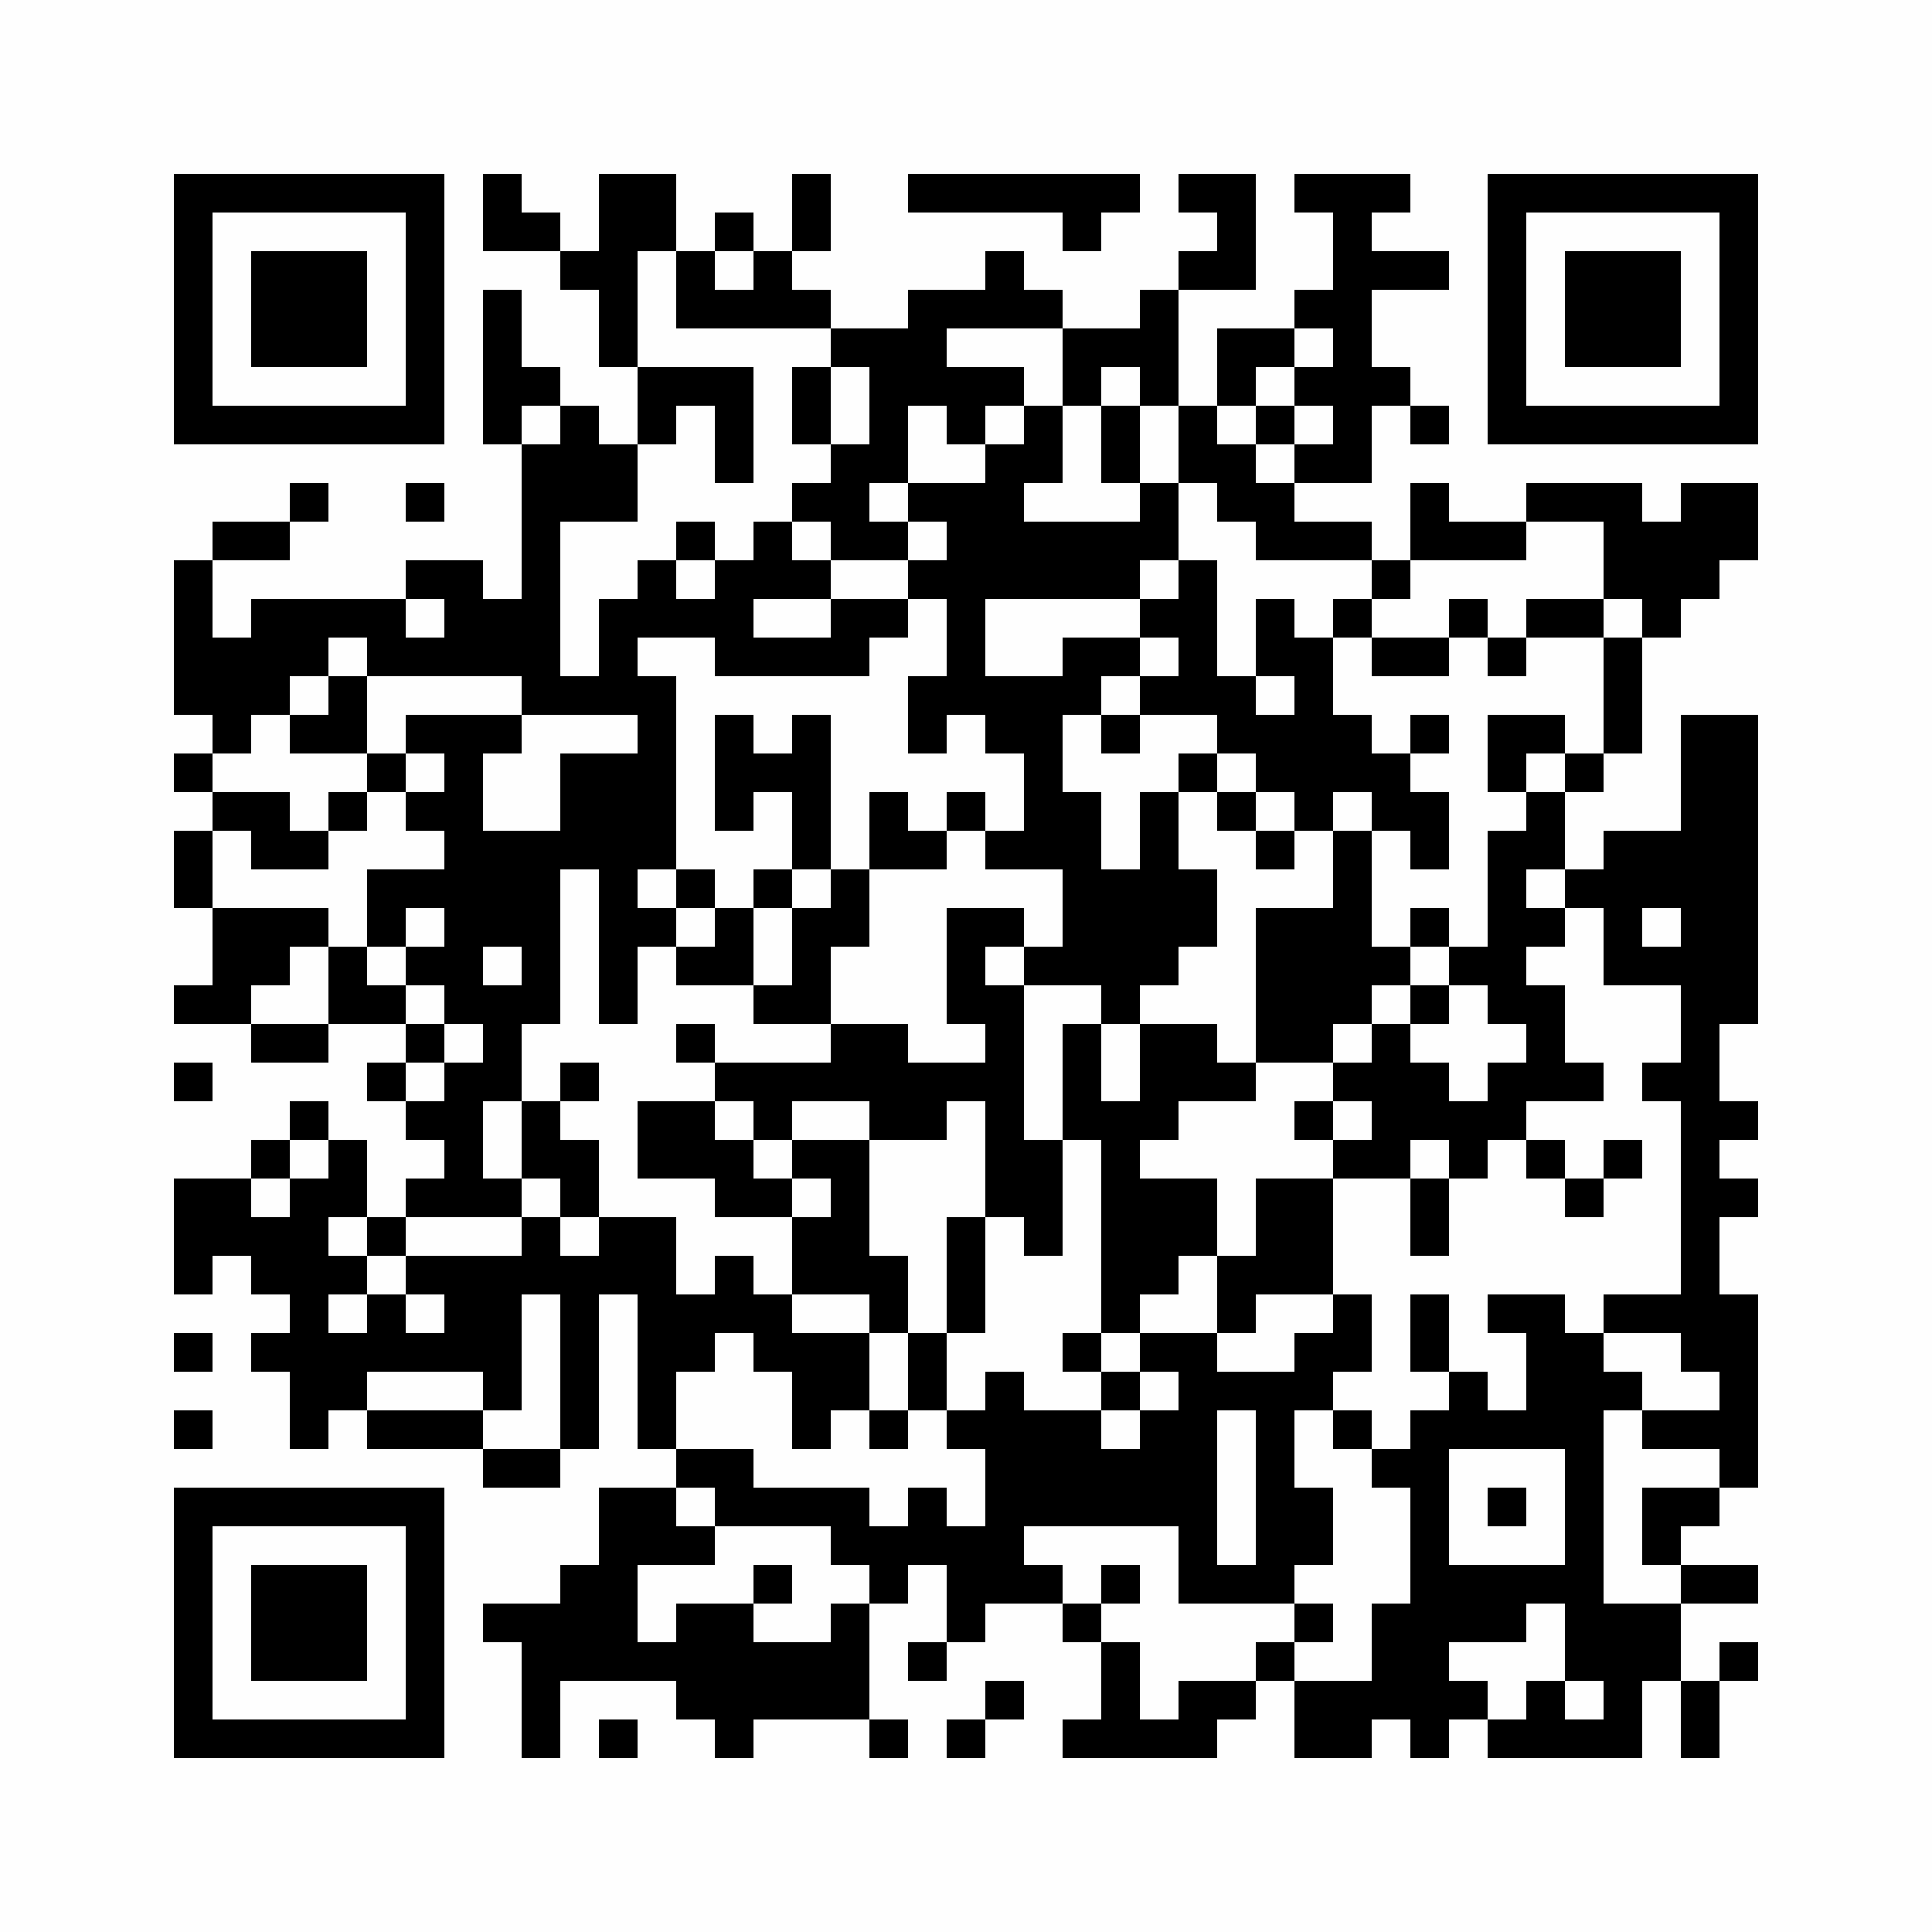 <?xml version="1.0" encoding="UTF-8"?>
<svg xmlns="http://www.w3.org/2000/svg" xmlns:xlink="http://www.w3.org/1999/xlink" version="1.1" width="500px" height="500px" viewBox="0 0 500 500"><defs><rect id="r0" width="10" height="10" fill="#000000"/></defs><rect x="0" y="0" width="500" height="500" fill="#fefefe"/><use x="45" y="45" xlink:href="#r0"/><use x="55" y="45" xlink:href="#r0"/><use x="65" y="45" xlink:href="#r0"/><use x="75" y="45" xlink:href="#r0"/><use x="85" y="45" xlink:href="#r0"/><use x="95" y="45" xlink:href="#r0"/><use x="105" y="45" xlink:href="#r0"/><use x="125" y="45" xlink:href="#r0"/><use x="155" y="45" xlink:href="#r0"/><use x="165" y="45" xlink:href="#r0"/><use x="205" y="45" xlink:href="#r0"/><use x="235" y="45" xlink:href="#r0"/><use x="245" y="45" xlink:href="#r0"/><use x="255" y="45" xlink:href="#r0"/><use x="265" y="45" xlink:href="#r0"/><use x="275" y="45" xlink:href="#r0"/><use x="285" y="45" xlink:href="#r0"/><use x="305" y="45" xlink:href="#r0"/><use x="315" y="45" xlink:href="#r0"/><use x="335" y="45" xlink:href="#r0"/><use x="345" y="45" xlink:href="#r0"/><use x="355" y="45" xlink:href="#r0"/><use x="385" y="45" xlink:href="#r0"/><use x="395" y="45" xlink:href="#r0"/><use x="405" y="45" xlink:href="#r0"/><use x="415" y="45" xlink:href="#r0"/><use x="425" y="45" xlink:href="#r0"/><use x="435" y="45" xlink:href="#r0"/><use x="445" y="45" xlink:href="#r0"/><use x="45" y="55" xlink:href="#r0"/><use x="105" y="55" xlink:href="#r0"/><use x="125" y="55" xlink:href="#r0"/><use x="135" y="55" xlink:href="#r0"/><use x="155" y="55" xlink:href="#r0"/><use x="165" y="55" xlink:href="#r0"/><use x="185" y="55" xlink:href="#r0"/><use x="205" y="55" xlink:href="#r0"/><use x="275" y="55" xlink:href="#r0"/><use x="315" y="55" xlink:href="#r0"/><use x="345" y="55" xlink:href="#r0"/><use x="385" y="55" xlink:href="#r0"/><use x="445" y="55" xlink:href="#r0"/><use x="45" y="65" xlink:href="#r0"/><use x="65" y="65" xlink:href="#r0"/><use x="75" y="65" xlink:href="#r0"/><use x="85" y="65" xlink:href="#r0"/><use x="105" y="65" xlink:href="#r0"/><use x="145" y="65" xlink:href="#r0"/><use x="155" y="65" xlink:href="#r0"/><use x="175" y="65" xlink:href="#r0"/><use x="195" y="65" xlink:href="#r0"/><use x="255" y="65" xlink:href="#r0"/><use x="305" y="65" xlink:href="#r0"/><use x="315" y="65" xlink:href="#r0"/><use x="345" y="65" xlink:href="#r0"/><use x="355" y="65" xlink:href="#r0"/><use x="365" y="65" xlink:href="#r0"/><use x="385" y="65" xlink:href="#r0"/><use x="405" y="65" xlink:href="#r0"/><use x="415" y="65" xlink:href="#r0"/><use x="425" y="65" xlink:href="#r0"/><use x="445" y="65" xlink:href="#r0"/><use x="45" y="75" xlink:href="#r0"/><use x="65" y="75" xlink:href="#r0"/><use x="75" y="75" xlink:href="#r0"/><use x="85" y="75" xlink:href="#r0"/><use x="105" y="75" xlink:href="#r0"/><use x="125" y="75" xlink:href="#r0"/><use x="155" y="75" xlink:href="#r0"/><use x="175" y="75" xlink:href="#r0"/><use x="185" y="75" xlink:href="#r0"/><use x="195" y="75" xlink:href="#r0"/><use x="205" y="75" xlink:href="#r0"/><use x="235" y="75" xlink:href="#r0"/><use x="245" y="75" xlink:href="#r0"/><use x="255" y="75" xlink:href="#r0"/><use x="265" y="75" xlink:href="#r0"/><use x="295" y="75" xlink:href="#r0"/><use x="335" y="75" xlink:href="#r0"/><use x="345" y="75" xlink:href="#r0"/><use x="385" y="75" xlink:href="#r0"/><use x="405" y="75" xlink:href="#r0"/><use x="415" y="75" xlink:href="#r0"/><use x="425" y="75" xlink:href="#r0"/><use x="445" y="75" xlink:href="#r0"/><use x="45" y="85" xlink:href="#r0"/><use x="65" y="85" xlink:href="#r0"/><use x="75" y="85" xlink:href="#r0"/><use x="85" y="85" xlink:href="#r0"/><use x="105" y="85" xlink:href="#r0"/><use x="125" y="85" xlink:href="#r0"/><use x="155" y="85" xlink:href="#r0"/><use x="215" y="85" xlink:href="#r0"/><use x="225" y="85" xlink:href="#r0"/><use x="235" y="85" xlink:href="#r0"/><use x="275" y="85" xlink:href="#r0"/><use x="285" y="85" xlink:href="#r0"/><use x="295" y="85" xlink:href="#r0"/><use x="315" y="85" xlink:href="#r0"/><use x="325" y="85" xlink:href="#r0"/><use x="345" y="85" xlink:href="#r0"/><use x="385" y="85" xlink:href="#r0"/><use x="405" y="85" xlink:href="#r0"/><use x="415" y="85" xlink:href="#r0"/><use x="425" y="85" xlink:href="#r0"/><use x="445" y="85" xlink:href="#r0"/><use x="45" y="95" xlink:href="#r0"/><use x="105" y="95" xlink:href="#r0"/><use x="125" y="95" xlink:href="#r0"/><use x="135" y="95" xlink:href="#r0"/><use x="165" y="95" xlink:href="#r0"/><use x="175" y="95" xlink:href="#r0"/><use x="185" y="95" xlink:href="#r0"/><use x="205" y="95" xlink:href="#r0"/><use x="225" y="95" xlink:href="#r0"/><use x="235" y="95" xlink:href="#r0"/><use x="245" y="95" xlink:href="#r0"/><use x="255" y="95" xlink:href="#r0"/><use x="275" y="95" xlink:href="#r0"/><use x="295" y="95" xlink:href="#r0"/><use x="315" y="95" xlink:href="#r0"/><use x="335" y="95" xlink:href="#r0"/><use x="345" y="95" xlink:href="#r0"/><use x="355" y="95" xlink:href="#r0"/><use x="385" y="95" xlink:href="#r0"/><use x="445" y="95" xlink:href="#r0"/><use x="45" y="105" xlink:href="#r0"/><use x="55" y="105" xlink:href="#r0"/><use x="65" y="105" xlink:href="#r0"/><use x="75" y="105" xlink:href="#r0"/><use x="85" y="105" xlink:href="#r0"/><use x="95" y="105" xlink:href="#r0"/><use x="105" y="105" xlink:href="#r0"/><use x="125" y="105" xlink:href="#r0"/><use x="145" y="105" xlink:href="#r0"/><use x="165" y="105" xlink:href="#r0"/><use x="185" y="105" xlink:href="#r0"/><use x="205" y="105" xlink:href="#r0"/><use x="225" y="105" xlink:href="#r0"/><use x="245" y="105" xlink:href="#r0"/><use x="265" y="105" xlink:href="#r0"/><use x="285" y="105" xlink:href="#r0"/><use x="305" y="105" xlink:href="#r0"/><use x="325" y="105" xlink:href="#r0"/><use x="345" y="105" xlink:href="#r0"/><use x="365" y="105" xlink:href="#r0"/><use x="385" y="105" xlink:href="#r0"/><use x="395" y="105" xlink:href="#r0"/><use x="405" y="105" xlink:href="#r0"/><use x="415" y="105" xlink:href="#r0"/><use x="425" y="105" xlink:href="#r0"/><use x="435" y="105" xlink:href="#r0"/><use x="445" y="105" xlink:href="#r0"/><use x="135" y="115" xlink:href="#r0"/><use x="145" y="115" xlink:href="#r0"/><use x="155" y="115" xlink:href="#r0"/><use x="185" y="115" xlink:href="#r0"/><use x="215" y="115" xlink:href="#r0"/><use x="225" y="115" xlink:href="#r0"/><use x="255" y="115" xlink:href="#r0"/><use x="265" y="115" xlink:href="#r0"/><use x="285" y="115" xlink:href="#r0"/><use x="305" y="115" xlink:href="#r0"/><use x="315" y="115" xlink:href="#r0"/><use x="335" y="115" xlink:href="#r0"/><use x="345" y="115" xlink:href="#r0"/><use x="75" y="125" xlink:href="#r0"/><use x="105" y="125" xlink:href="#r0"/><use x="135" y="125" xlink:href="#r0"/><use x="145" y="125" xlink:href="#r0"/><use x="155" y="125" xlink:href="#r0"/><use x="205" y="125" xlink:href="#r0"/><use x="215" y="125" xlink:href="#r0"/><use x="235" y="125" xlink:href="#r0"/><use x="245" y="125" xlink:href="#r0"/><use x="255" y="125" xlink:href="#r0"/><use x="295" y="125" xlink:href="#r0"/><use x="315" y="125" xlink:href="#r0"/><use x="325" y="125" xlink:href="#r0"/><use x="365" y="125" xlink:href="#r0"/><use x="395" y="125" xlink:href="#r0"/><use x="405" y="125" xlink:href="#r0"/><use x="415" y="125" xlink:href="#r0"/><use x="435" y="125" xlink:href="#r0"/><use x="445" y="125" xlink:href="#r0"/><use x="55" y="135" xlink:href="#r0"/><use x="65" y="135" xlink:href="#r0"/><use x="135" y="135" xlink:href="#r0"/><use x="175" y="135" xlink:href="#r0"/><use x="195" y="135" xlink:href="#r0"/><use x="215" y="135" xlink:href="#r0"/><use x="225" y="135" xlink:href="#r0"/><use x="245" y="135" xlink:href="#r0"/><use x="255" y="135" xlink:href="#r0"/><use x="265" y="135" xlink:href="#r0"/><use x="275" y="135" xlink:href="#r0"/><use x="285" y="135" xlink:href="#r0"/><use x="295" y="135" xlink:href="#r0"/><use x="325" y="135" xlink:href="#r0"/><use x="335" y="135" xlink:href="#r0"/><use x="345" y="135" xlink:href="#r0"/><use x="365" y="135" xlink:href="#r0"/><use x="375" y="135" xlink:href="#r0"/><use x="385" y="135" xlink:href="#r0"/><use x="415" y="135" xlink:href="#r0"/><use x="425" y="135" xlink:href="#r0"/><use x="435" y="135" xlink:href="#r0"/><use x="445" y="135" xlink:href="#r0"/><use x="45" y="145" xlink:href="#r0"/><use x="105" y="145" xlink:href="#r0"/><use x="115" y="145" xlink:href="#r0"/><use x="135" y="145" xlink:href="#r0"/><use x="165" y="145" xlink:href="#r0"/><use x="185" y="145" xlink:href="#r0"/><use x="195" y="145" xlink:href="#r0"/><use x="205" y="145" xlink:href="#r0"/><use x="235" y="145" xlink:href="#r0"/><use x="245" y="145" xlink:href="#r0"/><use x="255" y="145" xlink:href="#r0"/><use x="265" y="145" xlink:href="#r0"/><use x="275" y="145" xlink:href="#r0"/><use x="285" y="145" xlink:href="#r0"/><use x="305" y="145" xlink:href="#r0"/><use x="355" y="145" xlink:href="#r0"/><use x="415" y="145" xlink:href="#r0"/><use x="425" y="145" xlink:href="#r0"/><use x="435" y="145" xlink:href="#r0"/><use x="45" y="155" xlink:href="#r0"/><use x="65" y="155" xlink:href="#r0"/><use x="75" y="155" xlink:href="#r0"/><use x="85" y="155" xlink:href="#r0"/><use x="95" y="155" xlink:href="#r0"/><use x="115" y="155" xlink:href="#r0"/><use x="125" y="155" xlink:href="#r0"/><use x="135" y="155" xlink:href="#r0"/><use x="155" y="155" xlink:href="#r0"/><use x="165" y="155" xlink:href="#r0"/><use x="175" y="155" xlink:href="#r0"/><use x="185" y="155" xlink:href="#r0"/><use x="215" y="155" xlink:href="#r0"/><use x="225" y="155" xlink:href="#r0"/><use x="245" y="155" xlink:href="#r0"/><use x="295" y="155" xlink:href="#r0"/><use x="305" y="155" xlink:href="#r0"/><use x="325" y="155" xlink:href="#r0"/><use x="345" y="155" xlink:href="#r0"/><use x="375" y="155" xlink:href="#r0"/><use x="395" y="155" xlink:href="#r0"/><use x="405" y="155" xlink:href="#r0"/><use x="425" y="155" xlink:href="#r0"/><use x="45" y="165" xlink:href="#r0"/><use x="55" y="165" xlink:href="#r0"/><use x="65" y="165" xlink:href="#r0"/><use x="75" y="165" xlink:href="#r0"/><use x="95" y="165" xlink:href="#r0"/><use x="105" y="165" xlink:href="#r0"/><use x="115" y="165" xlink:href="#r0"/><use x="125" y="165" xlink:href="#r0"/><use x="135" y="165" xlink:href="#r0"/><use x="155" y="165" xlink:href="#r0"/><use x="185" y="165" xlink:href="#r0"/><use x="195" y="165" xlink:href="#r0"/><use x="205" y="165" xlink:href="#r0"/><use x="215" y="165" xlink:href="#r0"/><use x="245" y="165" xlink:href="#r0"/><use x="275" y="165" xlink:href="#r0"/><use x="285" y="165" xlink:href="#r0"/><use x="305" y="165" xlink:href="#r0"/><use x="325" y="165" xlink:href="#r0"/><use x="335" y="165" xlink:href="#r0"/><use x="355" y="165" xlink:href="#r0"/><use x="365" y="165" xlink:href="#r0"/><use x="385" y="165" xlink:href="#r0"/><use x="415" y="165" xlink:href="#r0"/><use x="45" y="175" xlink:href="#r0"/><use x="55" y="175" xlink:href="#r0"/><use x="65" y="175" xlink:href="#r0"/><use x="85" y="175" xlink:href="#r0"/><use x="135" y="175" xlink:href="#r0"/><use x="145" y="175" xlink:href="#r0"/><use x="155" y="175" xlink:href="#r0"/><use x="165" y="175" xlink:href="#r0"/><use x="235" y="175" xlink:href="#r0"/><use x="245" y="175" xlink:href="#r0"/><use x="255" y="175" xlink:href="#r0"/><use x="265" y="175" xlink:href="#r0"/><use x="275" y="175" xlink:href="#r0"/><use x="295" y="175" xlink:href="#r0"/><use x="305" y="175" xlink:href="#r0"/><use x="315" y="175" xlink:href="#r0"/><use x="335" y="175" xlink:href="#r0"/><use x="415" y="175" xlink:href="#r0"/><use x="55" y="185" xlink:href="#r0"/><use x="75" y="185" xlink:href="#r0"/><use x="85" y="185" xlink:href="#r0"/><use x="105" y="185" xlink:href="#r0"/><use x="115" y="185" xlink:href="#r0"/><use x="125" y="185" xlink:href="#r0"/><use x="165" y="185" xlink:href="#r0"/><use x="185" y="185" xlink:href="#r0"/><use x="205" y="185" xlink:href="#r0"/><use x="235" y="185" xlink:href="#r0"/><use x="255" y="185" xlink:href="#r0"/><use x="265" y="185" xlink:href="#r0"/><use x="285" y="185" xlink:href="#r0"/><use x="315" y="185" xlink:href="#r0"/><use x="325" y="185" xlink:href="#r0"/><use x="335" y="185" xlink:href="#r0"/><use x="345" y="185" xlink:href="#r0"/><use x="365" y="185" xlink:href="#r0"/><use x="385" y="185" xlink:href="#r0"/><use x="395" y="185" xlink:href="#r0"/><use x="415" y="185" xlink:href="#r0"/><use x="435" y="185" xlink:href="#r0"/><use x="445" y="185" xlink:href="#r0"/><use x="45" y="195" xlink:href="#r0"/><use x="95" y="195" xlink:href="#r0"/><use x="115" y="195" xlink:href="#r0"/><use x="145" y="195" xlink:href="#r0"/><use x="155" y="195" xlink:href="#r0"/><use x="165" y="195" xlink:href="#r0"/><use x="185" y="195" xlink:href="#r0"/><use x="195" y="195" xlink:href="#r0"/><use x="205" y="195" xlink:href="#r0"/><use x="265" y="195" xlink:href="#r0"/><use x="305" y="195" xlink:href="#r0"/><use x="325" y="195" xlink:href="#r0"/><use x="335" y="195" xlink:href="#r0"/><use x="345" y="195" xlink:href="#r0"/><use x="355" y="195" xlink:href="#r0"/><use x="385" y="195" xlink:href="#r0"/><use x="405" y="195" xlink:href="#r0"/><use x="435" y="195" xlink:href="#r0"/><use x="445" y="195" xlink:href="#r0"/><use x="55" y="205" xlink:href="#r0"/><use x="65" y="205" xlink:href="#r0"/><use x="85" y="205" xlink:href="#r0"/><use x="105" y="205" xlink:href="#r0"/><use x="115" y="205" xlink:href="#r0"/><use x="145" y="205" xlink:href="#r0"/><use x="155" y="205" xlink:href="#r0"/><use x="165" y="205" xlink:href="#r0"/><use x="185" y="205" xlink:href="#r0"/><use x="205" y="205" xlink:href="#r0"/><use x="225" y="205" xlink:href="#r0"/><use x="245" y="205" xlink:href="#r0"/><use x="265" y="205" xlink:href="#r0"/><use x="275" y="205" xlink:href="#r0"/><use x="295" y="205" xlink:href="#r0"/><use x="315" y="205" xlink:href="#r0"/><use x="335" y="205" xlink:href="#r0"/><use x="355" y="205" xlink:href="#r0"/><use x="365" y="205" xlink:href="#r0"/><use x="395" y="205" xlink:href="#r0"/><use x="435" y="205" xlink:href="#r0"/><use x="445" y="205" xlink:href="#r0"/><use x="45" y="215" xlink:href="#r0"/><use x="65" y="215" xlink:href="#r0"/><use x="75" y="215" xlink:href="#r0"/><use x="115" y="215" xlink:href="#r0"/><use x="125" y="215" xlink:href="#r0"/><use x="135" y="215" xlink:href="#r0"/><use x="145" y="215" xlink:href="#r0"/><use x="155" y="215" xlink:href="#r0"/><use x="165" y="215" xlink:href="#r0"/><use x="205" y="215" xlink:href="#r0"/><use x="225" y="215" xlink:href="#r0"/><use x="235" y="215" xlink:href="#r0"/><use x="255" y="215" xlink:href="#r0"/><use x="265" y="215" xlink:href="#r0"/><use x="275" y="215" xlink:href="#r0"/><use x="295" y="215" xlink:href="#r0"/><use x="325" y="215" xlink:href="#r0"/><use x="345" y="215" xlink:href="#r0"/><use x="365" y="215" xlink:href="#r0"/><use x="385" y="215" xlink:href="#r0"/><use x="395" y="215" xlink:href="#r0"/><use x="415" y="215" xlink:href="#r0"/><use x="425" y="215" xlink:href="#r0"/><use x="435" y="215" xlink:href="#r0"/><use x="445" y="215" xlink:href="#r0"/><use x="45" y="225" xlink:href="#r0"/><use x="95" y="225" xlink:href="#r0"/><use x="105" y="225" xlink:href="#r0"/><use x="115" y="225" xlink:href="#r0"/><use x="125" y="225" xlink:href="#r0"/><use x="135" y="225" xlink:href="#r0"/><use x="155" y="225" xlink:href="#r0"/><use x="175" y="225" xlink:href="#r0"/><use x="195" y="225" xlink:href="#r0"/><use x="215" y="225" xlink:href="#r0"/><use x="275" y="225" xlink:href="#r0"/><use x="285" y="225" xlink:href="#r0"/><use x="295" y="225" xlink:href="#r0"/><use x="305" y="225" xlink:href="#r0"/><use x="345" y="225" xlink:href="#r0"/><use x="385" y="225" xlink:href="#r0"/><use x="405" y="225" xlink:href="#r0"/><use x="415" y="225" xlink:href="#r0"/><use x="425" y="225" xlink:href="#r0"/><use x="435" y="225" xlink:href="#r0"/><use x="445" y="225" xlink:href="#r0"/><use x="55" y="235" xlink:href="#r0"/><use x="65" y="235" xlink:href="#r0"/><use x="75" y="235" xlink:href="#r0"/><use x="95" y="235" xlink:href="#r0"/><use x="115" y="235" xlink:href="#r0"/><use x="125" y="235" xlink:href="#r0"/><use x="135" y="235" xlink:href="#r0"/><use x="155" y="235" xlink:href="#r0"/><use x="165" y="235" xlink:href="#r0"/><use x="185" y="235" xlink:href="#r0"/><use x="205" y="235" xlink:href="#r0"/><use x="215" y="235" xlink:href="#r0"/><use x="245" y="235" xlink:href="#r0"/><use x="255" y="235" xlink:href="#r0"/><use x="275" y="235" xlink:href="#r0"/><use x="285" y="235" xlink:href="#r0"/><use x="295" y="235" xlink:href="#r0"/><use x="305" y="235" xlink:href="#r0"/><use x="325" y="235" xlink:href="#r0"/><use x="335" y="235" xlink:href="#r0"/><use x="345" y="235" xlink:href="#r0"/><use x="365" y="235" xlink:href="#r0"/><use x="385" y="235" xlink:href="#r0"/><use x="395" y="235" xlink:href="#r0"/><use x="415" y="235" xlink:href="#r0"/><use x="435" y="235" xlink:href="#r0"/><use x="445" y="235" xlink:href="#r0"/><use x="55" y="245" xlink:href="#r0"/><use x="65" y="245" xlink:href="#r0"/><use x="85" y="245" xlink:href="#r0"/><use x="105" y="245" xlink:href="#r0"/><use x="115" y="245" xlink:href="#r0"/><use x="135" y="245" xlink:href="#r0"/><use x="155" y="245" xlink:href="#r0"/><use x="175" y="245" xlink:href="#r0"/><use x="185" y="245" xlink:href="#r0"/><use x="205" y="245" xlink:href="#r0"/><use x="245" y="245" xlink:href="#r0"/><use x="265" y="245" xlink:href="#r0"/><use x="275" y="245" xlink:href="#r0"/><use x="285" y="245" xlink:href="#r0"/><use x="295" y="245" xlink:href="#r0"/><use x="325" y="245" xlink:href="#r0"/><use x="335" y="245" xlink:href="#r0"/><use x="345" y="245" xlink:href="#r0"/><use x="355" y="245" xlink:href="#r0"/><use x="375" y="245" xlink:href="#r0"/><use x="385" y="245" xlink:href="#r0"/><use x="415" y="245" xlink:href="#r0"/><use x="425" y="245" xlink:href="#r0"/><use x="435" y="245" xlink:href="#r0"/><use x="445" y="245" xlink:href="#r0"/><use x="45" y="255" xlink:href="#r0"/><use x="55" y="255" xlink:href="#r0"/><use x="85" y="255" xlink:href="#r0"/><use x="95" y="255" xlink:href="#r0"/><use x="115" y="255" xlink:href="#r0"/><use x="125" y="255" xlink:href="#r0"/><use x="135" y="255" xlink:href="#r0"/><use x="155" y="255" xlink:href="#r0"/><use x="195" y="255" xlink:href="#r0"/><use x="205" y="255" xlink:href="#r0"/><use x="245" y="255" xlink:href="#r0"/><use x="255" y="255" xlink:href="#r0"/><use x="285" y="255" xlink:href="#r0"/><use x="325" y="255" xlink:href="#r0"/><use x="335" y="255" xlink:href="#r0"/><use x="345" y="255" xlink:href="#r0"/><use x="365" y="255" xlink:href="#r0"/><use x="385" y="255" xlink:href="#r0"/><use x="395" y="255" xlink:href="#r0"/><use x="435" y="255" xlink:href="#r0"/><use x="445" y="255" xlink:href="#r0"/><use x="65" y="265" xlink:href="#r0"/><use x="75" y="265" xlink:href="#r0"/><use x="105" y="265" xlink:href="#r0"/><use x="125" y="265" xlink:href="#r0"/><use x="175" y="265" xlink:href="#r0"/><use x="215" y="265" xlink:href="#r0"/><use x="225" y="265" xlink:href="#r0"/><use x="255" y="265" xlink:href="#r0"/><use x="275" y="265" xlink:href="#r0"/><use x="295" y="265" xlink:href="#r0"/><use x="305" y="265" xlink:href="#r0"/><use x="325" y="265" xlink:href="#r0"/><use x="335" y="265" xlink:href="#r0"/><use x="355" y="265" xlink:href="#r0"/><use x="395" y="265" xlink:href="#r0"/><use x="435" y="265" xlink:href="#r0"/><use x="45" y="275" xlink:href="#r0"/><use x="95" y="275" xlink:href="#r0"/><use x="115" y="275" xlink:href="#r0"/><use x="125" y="275" xlink:href="#r0"/><use x="145" y="275" xlink:href="#r0"/><use x="185" y="275" xlink:href="#r0"/><use x="195" y="275" xlink:href="#r0"/><use x="205" y="275" xlink:href="#r0"/><use x="215" y="275" xlink:href="#r0"/><use x="225" y="275" xlink:href="#r0"/><use x="235" y="275" xlink:href="#r0"/><use x="245" y="275" xlink:href="#r0"/><use x="255" y="275" xlink:href="#r0"/><use x="275" y="275" xlink:href="#r0"/><use x="295" y="275" xlink:href="#r0"/><use x="305" y="275" xlink:href="#r0"/><use x="315" y="275" xlink:href="#r0"/><use x="345" y="275" xlink:href="#r0"/><use x="355" y="275" xlink:href="#r0"/><use x="365" y="275" xlink:href="#r0"/><use x="385" y="275" xlink:href="#r0"/><use x="395" y="275" xlink:href="#r0"/><use x="405" y="275" xlink:href="#r0"/><use x="425" y="275" xlink:href="#r0"/><use x="435" y="275" xlink:href="#r0"/><use x="75" y="285" xlink:href="#r0"/><use x="105" y="285" xlink:href="#r0"/><use x="115" y="285" xlink:href="#r0"/><use x="135" y="285" xlink:href="#r0"/><use x="165" y="285" xlink:href="#r0"/><use x="175" y="285" xlink:href="#r0"/><use x="195" y="285" xlink:href="#r0"/><use x="225" y="285" xlink:href="#r0"/><use x="235" y="285" xlink:href="#r0"/><use x="255" y="285" xlink:href="#r0"/><use x="275" y="285" xlink:href="#r0"/><use x="285" y="285" xlink:href="#r0"/><use x="295" y="285" xlink:href="#r0"/><use x="335" y="285" xlink:href="#r0"/><use x="355" y="285" xlink:href="#r0"/><use x="365" y="285" xlink:href="#r0"/><use x="375" y="285" xlink:href="#r0"/><use x="385" y="285" xlink:href="#r0"/><use x="435" y="285" xlink:href="#r0"/><use x="445" y="285" xlink:href="#r0"/><use x="65" y="295" xlink:href="#r0"/><use x="85" y="295" xlink:href="#r0"/><use x="115" y="295" xlink:href="#r0"/><use x="135" y="295" xlink:href="#r0"/><use x="145" y="295" xlink:href="#r0"/><use x="165" y="295" xlink:href="#r0"/><use x="175" y="295" xlink:href="#r0"/><use x="185" y="295" xlink:href="#r0"/><use x="205" y="295" xlink:href="#r0"/><use x="215" y="295" xlink:href="#r0"/><use x="255" y="295" xlink:href="#r0"/><use x="265" y="295" xlink:href="#r0"/><use x="285" y="295" xlink:href="#r0"/><use x="345" y="295" xlink:href="#r0"/><use x="355" y="295" xlink:href="#r0"/><use x="375" y="295" xlink:href="#r0"/><use x="395" y="295" xlink:href="#r0"/><use x="415" y="295" xlink:href="#r0"/><use x="435" y="295" xlink:href="#r0"/><use x="45" y="305" xlink:href="#r0"/><use x="55" y="305" xlink:href="#r0"/><use x="75" y="305" xlink:href="#r0"/><use x="85" y="305" xlink:href="#r0"/><use x="105" y="305" xlink:href="#r0"/><use x="115" y="305" xlink:href="#r0"/><use x="125" y="305" xlink:href="#r0"/><use x="145" y="305" xlink:href="#r0"/><use x="185" y="305" xlink:href="#r0"/><use x="195" y="305" xlink:href="#r0"/><use x="215" y="305" xlink:href="#r0"/><use x="255" y="305" xlink:href="#r0"/><use x="265" y="305" xlink:href="#r0"/><use x="285" y="305" xlink:href="#r0"/><use x="295" y="305" xlink:href="#r0"/><use x="305" y="305" xlink:href="#r0"/><use x="325" y="305" xlink:href="#r0"/><use x="335" y="305" xlink:href="#r0"/><use x="365" y="305" xlink:href="#r0"/><use x="405" y="305" xlink:href="#r0"/><use x="435" y="305" xlink:href="#r0"/><use x="445" y="305" xlink:href="#r0"/><use x="45" y="315" xlink:href="#r0"/><use x="55" y="315" xlink:href="#r0"/><use x="65" y="315" xlink:href="#r0"/><use x="75" y="315" xlink:href="#r0"/><use x="95" y="315" xlink:href="#r0"/><use x="135" y="315" xlink:href="#r0"/><use x="155" y="315" xlink:href="#r0"/><use x="165" y="315" xlink:href="#r0"/><use x="205" y="315" xlink:href="#r0"/><use x="215" y="315" xlink:href="#r0"/><use x="245" y="315" xlink:href="#r0"/><use x="265" y="315" xlink:href="#r0"/><use x="285" y="315" xlink:href="#r0"/><use x="295" y="315" xlink:href="#r0"/><use x="305" y="315" xlink:href="#r0"/><use x="325" y="315" xlink:href="#r0"/><use x="335" y="315" xlink:href="#r0"/><use x="365" y="315" xlink:href="#r0"/><use x="435" y="315" xlink:href="#r0"/><use x="45" y="325" xlink:href="#r0"/><use x="65" y="325" xlink:href="#r0"/><use x="75" y="325" xlink:href="#r0"/><use x="85" y="325" xlink:href="#r0"/><use x="105" y="325" xlink:href="#r0"/><use x="115" y="325" xlink:href="#r0"/><use x="125" y="325" xlink:href="#r0"/><use x="135" y="325" xlink:href="#r0"/><use x="145" y="325" xlink:href="#r0"/><use x="155" y="325" xlink:href="#r0"/><use x="165" y="325" xlink:href="#r0"/><use x="185" y="325" xlink:href="#r0"/><use x="205" y="325" xlink:href="#r0"/><use x="215" y="325" xlink:href="#r0"/><use x="225" y="325" xlink:href="#r0"/><use x="245" y="325" xlink:href="#r0"/><use x="285" y="325" xlink:href="#r0"/><use x="295" y="325" xlink:href="#r0"/><use x="315" y="325" xlink:href="#r0"/><use x="325" y="325" xlink:href="#r0"/><use x="335" y="325" xlink:href="#r0"/><use x="435" y="325" xlink:href="#r0"/><use x="75" y="335" xlink:href="#r0"/><use x="95" y="335" xlink:href="#r0"/><use x="115" y="335" xlink:href="#r0"/><use x="125" y="335" xlink:href="#r0"/><use x="145" y="335" xlink:href="#r0"/><use x="165" y="335" xlink:href="#r0"/><use x="175" y="335" xlink:href="#r0"/><use x="185" y="335" xlink:href="#r0"/><use x="195" y="335" xlink:href="#r0"/><use x="225" y="335" xlink:href="#r0"/><use x="245" y="335" xlink:href="#r0"/><use x="285" y="335" xlink:href="#r0"/><use x="315" y="335" xlink:href="#r0"/><use x="345" y="335" xlink:href="#r0"/><use x="365" y="335" xlink:href="#r0"/><use x="385" y="335" xlink:href="#r0"/><use x="395" y="335" xlink:href="#r0"/><use x="415" y="335" xlink:href="#r0"/><use x="425" y="335" xlink:href="#r0"/><use x="435" y="335" xlink:href="#r0"/><use x="445" y="335" xlink:href="#r0"/><use x="45" y="345" xlink:href="#r0"/><use x="65" y="345" xlink:href="#r0"/><use x="75" y="345" xlink:href="#r0"/><use x="85" y="345" xlink:href="#r0"/><use x="95" y="345" xlink:href="#r0"/><use x="105" y="345" xlink:href="#r0"/><use x="115" y="345" xlink:href="#r0"/><use x="125" y="345" xlink:href="#r0"/><use x="145" y="345" xlink:href="#r0"/><use x="165" y="345" xlink:href="#r0"/><use x="175" y="345" xlink:href="#r0"/><use x="195" y="345" xlink:href="#r0"/><use x="205" y="345" xlink:href="#r0"/><use x="215" y="345" xlink:href="#r0"/><use x="235" y="345" xlink:href="#r0"/><use x="275" y="345" xlink:href="#r0"/><use x="295" y="345" xlink:href="#r0"/><use x="305" y="345" xlink:href="#r0"/><use x="335" y="345" xlink:href="#r0"/><use x="345" y="345" xlink:href="#r0"/><use x="365" y="345" xlink:href="#r0"/><use x="395" y="345" xlink:href="#r0"/><use x="405" y="345" xlink:href="#r0"/><use x="435" y="345" xlink:href="#r0"/><use x="445" y="345" xlink:href="#r0"/><use x="75" y="355" xlink:href="#r0"/><use x="85" y="355" xlink:href="#r0"/><use x="125" y="355" xlink:href="#r0"/><use x="145" y="355" xlink:href="#r0"/><use x="165" y="355" xlink:href="#r0"/><use x="205" y="355" xlink:href="#r0"/><use x="215" y="355" xlink:href="#r0"/><use x="235" y="355" xlink:href="#r0"/><use x="255" y="355" xlink:href="#r0"/><use x="285" y="355" xlink:href="#r0"/><use x="305" y="355" xlink:href="#r0"/><use x="315" y="355" xlink:href="#r0"/><use x="325" y="355" xlink:href="#r0"/><use x="335" y="355" xlink:href="#r0"/><use x="375" y="355" xlink:href="#r0"/><use x="395" y="355" xlink:href="#r0"/><use x="405" y="355" xlink:href="#r0"/><use x="415" y="355" xlink:href="#r0"/><use x="445" y="355" xlink:href="#r0"/><use x="45" y="365" xlink:href="#r0"/><use x="75" y="365" xlink:href="#r0"/><use x="95" y="365" xlink:href="#r0"/><use x="105" y="365" xlink:href="#r0"/><use x="115" y="365" xlink:href="#r0"/><use x="145" y="365" xlink:href="#r0"/><use x="165" y="365" xlink:href="#r0"/><use x="205" y="365" xlink:href="#r0"/><use x="225" y="365" xlink:href="#r0"/><use x="245" y="365" xlink:href="#r0"/><use x="255" y="365" xlink:href="#r0"/><use x="265" y="365" xlink:href="#r0"/><use x="275" y="365" xlink:href="#r0"/><use x="295" y="365" xlink:href="#r0"/><use x="305" y="365" xlink:href="#r0"/><use x="325" y="365" xlink:href="#r0"/><use x="345" y="365" xlink:href="#r0"/><use x="365" y="365" xlink:href="#r0"/><use x="375" y="365" xlink:href="#r0"/><use x="385" y="365" xlink:href="#r0"/><use x="395" y="365" xlink:href="#r0"/><use x="405" y="365" xlink:href="#r0"/><use x="425" y="365" xlink:href="#r0"/><use x="435" y="365" xlink:href="#r0"/><use x="445" y="365" xlink:href="#r0"/><use x="125" y="375" xlink:href="#r0"/><use x="135" y="375" xlink:href="#r0"/><use x="175" y="375" xlink:href="#r0"/><use x="185" y="375" xlink:href="#r0"/><use x="255" y="375" xlink:href="#r0"/><use x="265" y="375" xlink:href="#r0"/><use x="275" y="375" xlink:href="#r0"/><use x="285" y="375" xlink:href="#r0"/><use x="295" y="375" xlink:href="#r0"/><use x="305" y="375" xlink:href="#r0"/><use x="325" y="375" xlink:href="#r0"/><use x="355" y="375" xlink:href="#r0"/><use x="365" y="375" xlink:href="#r0"/><use x="405" y="375" xlink:href="#r0"/><use x="445" y="375" xlink:href="#r0"/><use x="45" y="385" xlink:href="#r0"/><use x="55" y="385" xlink:href="#r0"/><use x="65" y="385" xlink:href="#r0"/><use x="75" y="385" xlink:href="#r0"/><use x="85" y="385" xlink:href="#r0"/><use x="95" y="385" xlink:href="#r0"/><use x="105" y="385" xlink:href="#r0"/><use x="155" y="385" xlink:href="#r0"/><use x="165" y="385" xlink:href="#r0"/><use x="185" y="385" xlink:href="#r0"/><use x="195" y="385" xlink:href="#r0"/><use x="205" y="385" xlink:href="#r0"/><use x="215" y="385" xlink:href="#r0"/><use x="235" y="385" xlink:href="#r0"/><use x="255" y="385" xlink:href="#r0"/><use x="265" y="385" xlink:href="#r0"/><use x="275" y="385" xlink:href="#r0"/><use x="285" y="385" xlink:href="#r0"/><use x="295" y="385" xlink:href="#r0"/><use x="305" y="385" xlink:href="#r0"/><use x="325" y="385" xlink:href="#r0"/><use x="335" y="385" xlink:href="#r0"/><use x="365" y="385" xlink:href="#r0"/><use x="385" y="385" xlink:href="#r0"/><use x="405" y="385" xlink:href="#r0"/><use x="425" y="385" xlink:href="#r0"/><use x="435" y="385" xlink:href="#r0"/><use x="45" y="395" xlink:href="#r0"/><use x="105" y="395" xlink:href="#r0"/><use x="155" y="395" xlink:href="#r0"/><use x="165" y="395" xlink:href="#r0"/><use x="175" y="395" xlink:href="#r0"/><use x="215" y="395" xlink:href="#r0"/><use x="225" y="395" xlink:href="#r0"/><use x="235" y="395" xlink:href="#r0"/><use x="245" y="395" xlink:href="#r0"/><use x="255" y="395" xlink:href="#r0"/><use x="305" y="395" xlink:href="#r0"/><use x="325" y="395" xlink:href="#r0"/><use x="335" y="395" xlink:href="#r0"/><use x="365" y="395" xlink:href="#r0"/><use x="405" y="395" xlink:href="#r0"/><use x="425" y="395" xlink:href="#r0"/><use x="45" y="405" xlink:href="#r0"/><use x="65" y="405" xlink:href="#r0"/><use x="75" y="405" xlink:href="#r0"/><use x="85" y="405" xlink:href="#r0"/><use x="105" y="405" xlink:href="#r0"/><use x="145" y="405" xlink:href="#r0"/><use x="155" y="405" xlink:href="#r0"/><use x="195" y="405" xlink:href="#r0"/><use x="225" y="405" xlink:href="#r0"/><use x="245" y="405" xlink:href="#r0"/><use x="255" y="405" xlink:href="#r0"/><use x="265" y="405" xlink:href="#r0"/><use x="285" y="405" xlink:href="#r0"/><use x="305" y="405" xlink:href="#r0"/><use x="315" y="405" xlink:href="#r0"/><use x="325" y="405" xlink:href="#r0"/><use x="365" y="405" xlink:href="#r0"/><use x="375" y="405" xlink:href="#r0"/><use x="385" y="405" xlink:href="#r0"/><use x="395" y="405" xlink:href="#r0"/><use x="405" y="405" xlink:href="#r0"/><use x="435" y="405" xlink:href="#r0"/><use x="445" y="405" xlink:href="#r0"/><use x="45" y="415" xlink:href="#r0"/><use x="65" y="415" xlink:href="#r0"/><use x="75" y="415" xlink:href="#r0"/><use x="85" y="415" xlink:href="#r0"/><use x="105" y="415" xlink:href="#r0"/><use x="125" y="415" xlink:href="#r0"/><use x="135" y="415" xlink:href="#r0"/><use x="145" y="415" xlink:href="#r0"/><use x="155" y="415" xlink:href="#r0"/><use x="175" y="415" xlink:href="#r0"/><use x="185" y="415" xlink:href="#r0"/><use x="215" y="415" xlink:href="#r0"/><use x="245" y="415" xlink:href="#r0"/><use x="275" y="415" xlink:href="#r0"/><use x="335" y="415" xlink:href="#r0"/><use x="355" y="415" xlink:href="#r0"/><use x="365" y="415" xlink:href="#r0"/><use x="375" y="415" xlink:href="#r0"/><use x="385" y="415" xlink:href="#r0"/><use x="405" y="415" xlink:href="#r0"/><use x="415" y="415" xlink:href="#r0"/><use x="425" y="415" xlink:href="#r0"/><use x="45" y="425" xlink:href="#r0"/><use x="65" y="425" xlink:href="#r0"/><use x="75" y="425" xlink:href="#r0"/><use x="85" y="425" xlink:href="#r0"/><use x="105" y="425" xlink:href="#r0"/><use x="135" y="425" xlink:href="#r0"/><use x="145" y="425" xlink:href="#r0"/><use x="155" y="425" xlink:href="#r0"/><use x="165" y="425" xlink:href="#r0"/><use x="175" y="425" xlink:href="#r0"/><use x="185" y="425" xlink:href="#r0"/><use x="195" y="425" xlink:href="#r0"/><use x="205" y="425" xlink:href="#r0"/><use x="215" y="425" xlink:href="#r0"/><use x="235" y="425" xlink:href="#r0"/><use x="285" y="425" xlink:href="#r0"/><use x="325" y="425" xlink:href="#r0"/><use x="355" y="425" xlink:href="#r0"/><use x="365" y="425" xlink:href="#r0"/><use x="405" y="425" xlink:href="#r0"/><use x="415" y="425" xlink:href="#r0"/><use x="425" y="425" xlink:href="#r0"/><use x="445" y="425" xlink:href="#r0"/><use x="45" y="435" xlink:href="#r0"/><use x="105" y="435" xlink:href="#r0"/><use x="135" y="435" xlink:href="#r0"/><use x="175" y="435" xlink:href="#r0"/><use x="185" y="435" xlink:href="#r0"/><use x="195" y="435" xlink:href="#r0"/><use x="205" y="435" xlink:href="#r0"/><use x="215" y="435" xlink:href="#r0"/><use x="255" y="435" xlink:href="#r0"/><use x="285" y="435" xlink:href="#r0"/><use x="305" y="435" xlink:href="#r0"/><use x="315" y="435" xlink:href="#r0"/><use x="335" y="435" xlink:href="#r0"/><use x="345" y="435" xlink:href="#r0"/><use x="355" y="435" xlink:href="#r0"/><use x="365" y="435" xlink:href="#r0"/><use x="375" y="435" xlink:href="#r0"/><use x="395" y="435" xlink:href="#r0"/><use x="415" y="435" xlink:href="#r0"/><use x="435" y="435" xlink:href="#r0"/><use x="45" y="445" xlink:href="#r0"/><use x="55" y="445" xlink:href="#r0"/><use x="65" y="445" xlink:href="#r0"/><use x="75" y="445" xlink:href="#r0"/><use x="85" y="445" xlink:href="#r0"/><use x="95" y="445" xlink:href="#r0"/><use x="105" y="445" xlink:href="#r0"/><use x="135" y="445" xlink:href="#r0"/><use x="155" y="445" xlink:href="#r0"/><use x="185" y="445" xlink:href="#r0"/><use x="225" y="445" xlink:href="#r0"/><use x="245" y="445" xlink:href="#r0"/><use x="275" y="445" xlink:href="#r0"/><use x="285" y="445" xlink:href="#r0"/><use x="295" y="445" xlink:href="#r0"/><use x="305" y="445" xlink:href="#r0"/><use x="335" y="445" xlink:href="#r0"/><use x="345" y="445" xlink:href="#r0"/><use x="365" y="445" xlink:href="#r0"/><use x="385" y="445" xlink:href="#r0"/><use x="395" y="445" xlink:href="#r0"/><use x="405" y="445" xlink:href="#r0"/><use x="415" y="445" xlink:href="#r0"/><use x="435" y="445" xlink:href="#r0"/></svg>
